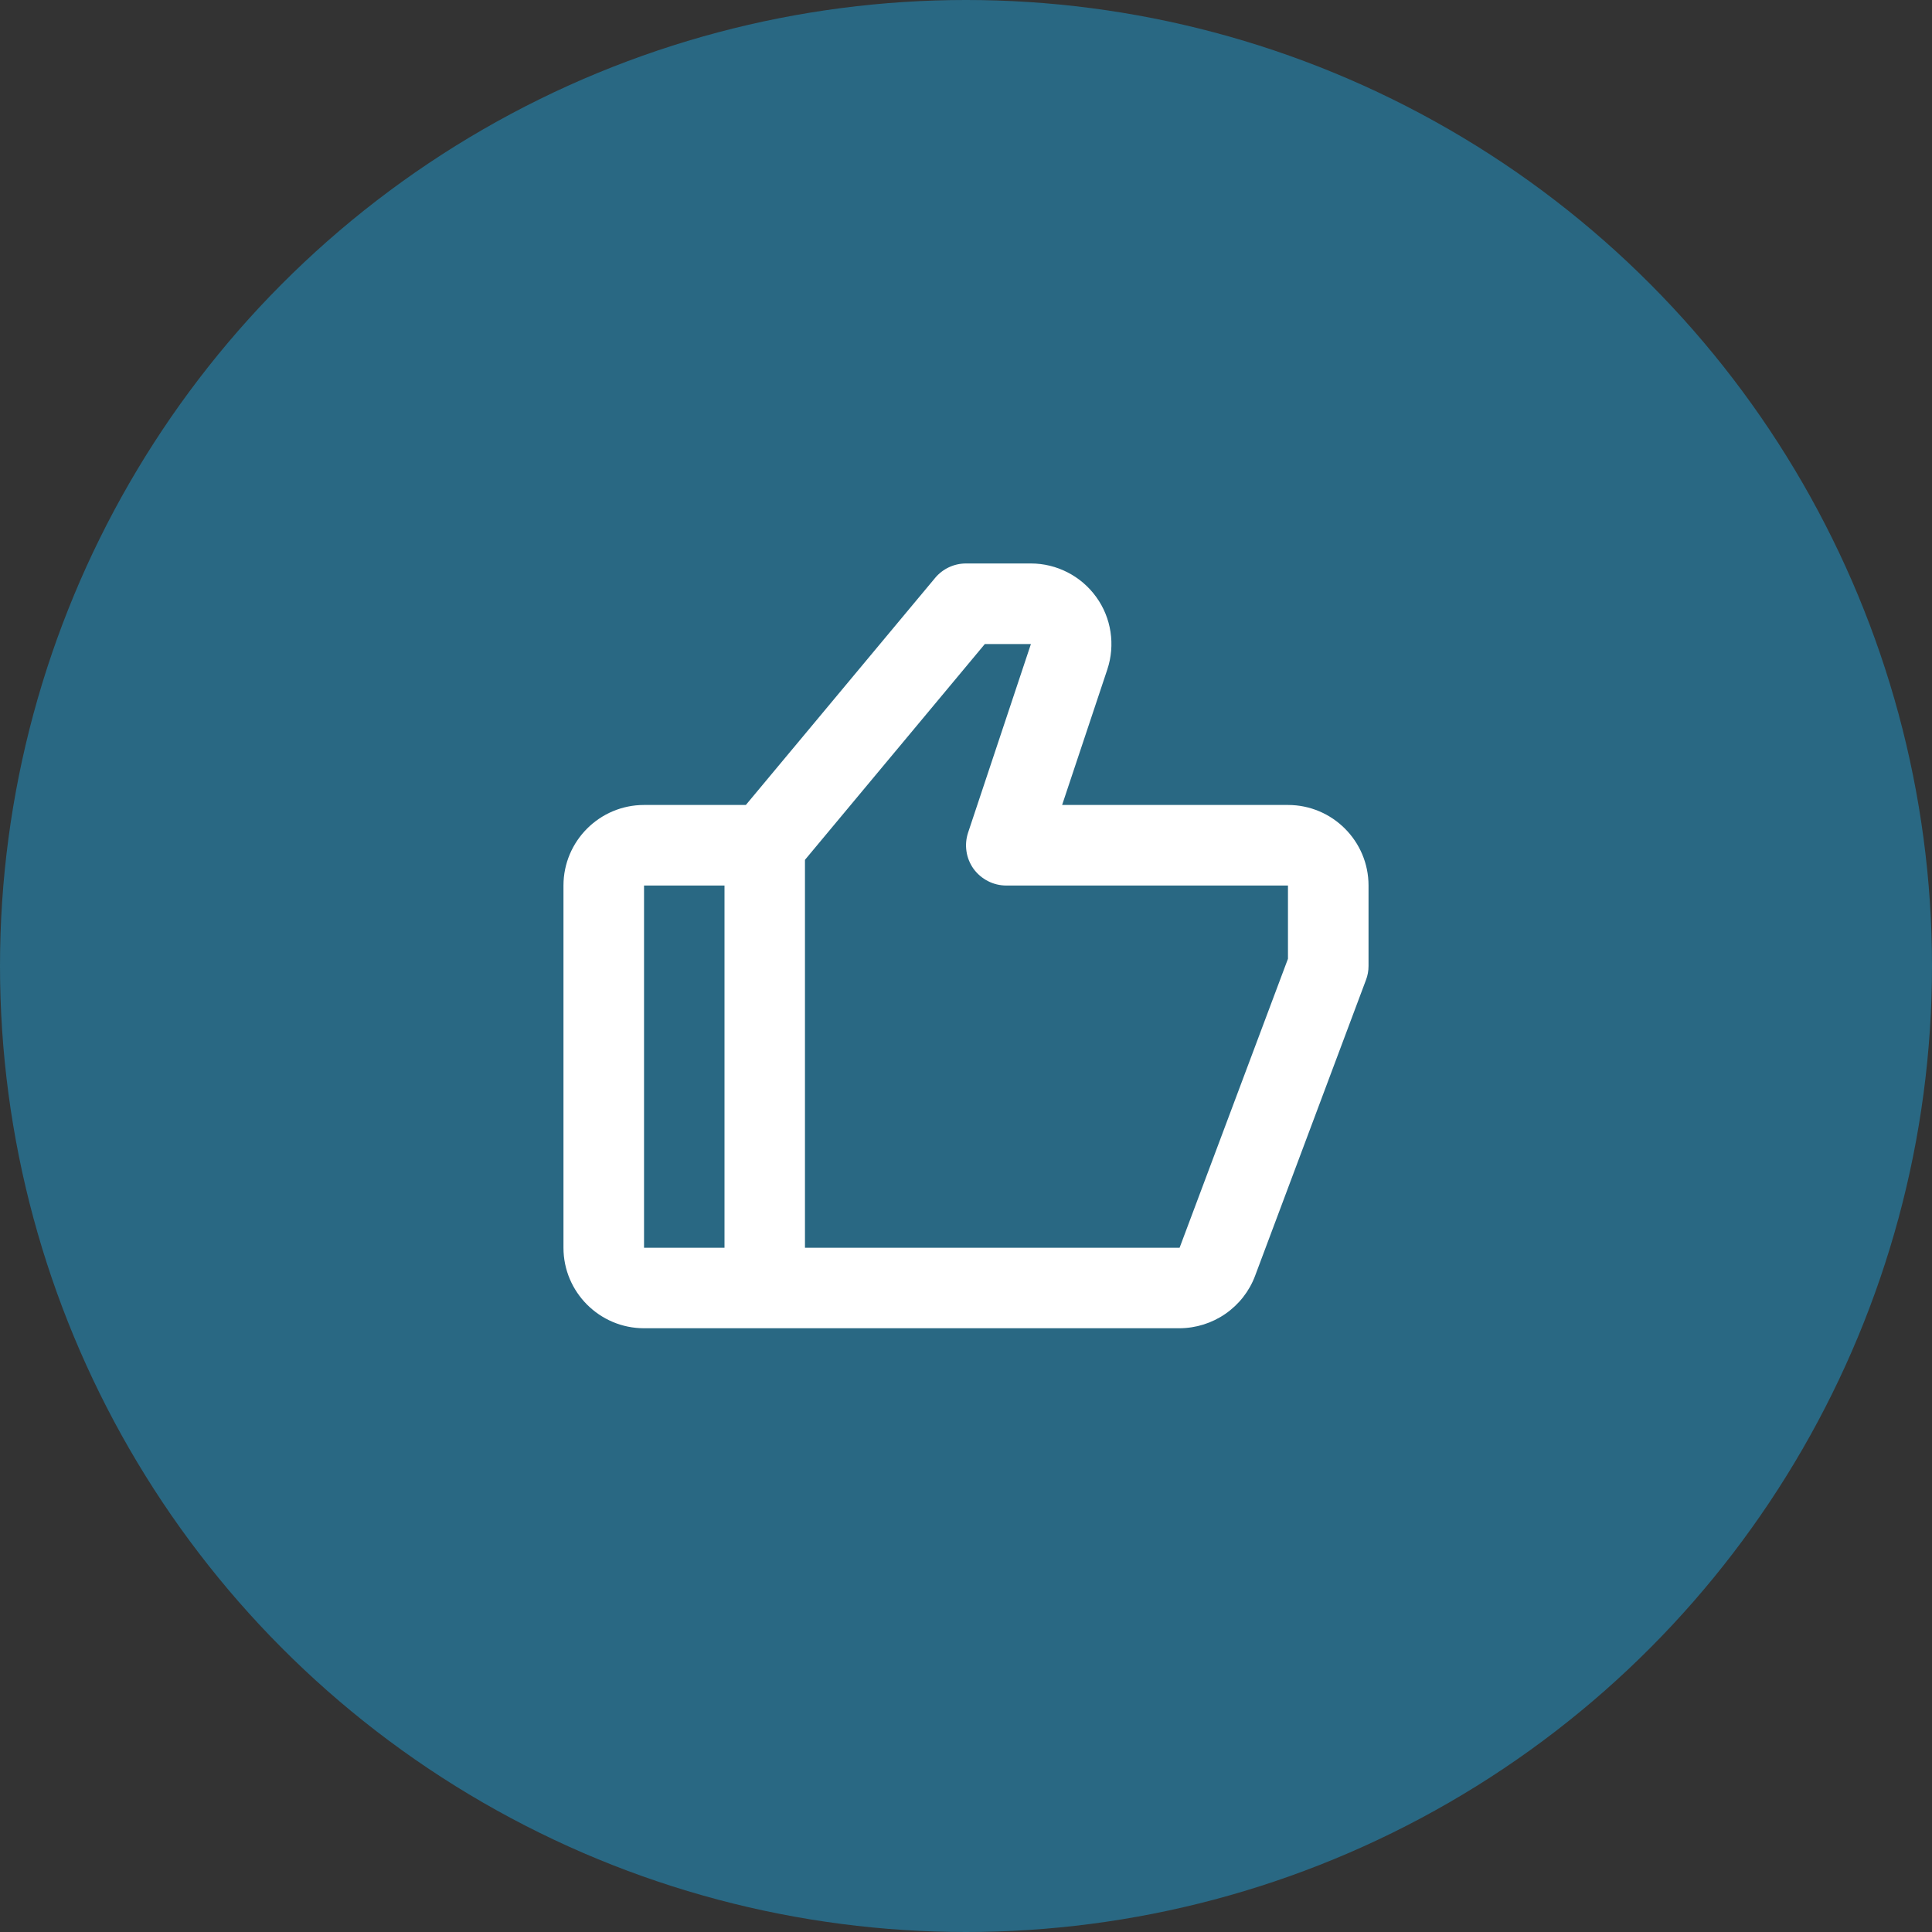 <?xml version="1.0" encoding="UTF-8"?> <svg xmlns="http://www.w3.org/2000/svg" width="20" height="20" viewBox="0 0 20 20" fill="none"><rect x="0" y="0" width="20" height="20" fill="#333333" stroke="none"/><circle cx="10" cy="10" r="10" fill="#296883"></circle><path d="M13.333 8.333H10.995L11.463 6.93C11.547 6.677 11.505 6.396 11.348 6.18C11.192 5.963 10.939 5.833 10.672 5.833H10C9.876 5.833 9.759 5.888 9.68 5.983L7.721 8.333H6.667C6.207 8.333 5.833 8.707 5.833 9.167V12.917C5.833 13.376 6.207 13.75 6.667 13.75H12.211C12.381 13.749 12.546 13.697 12.685 13.601C12.825 13.504 12.932 13.368 12.992 13.209L14.14 10.146C14.158 10.1 14.167 10.05 14.167 10V9.167C14.167 8.707 13.793 8.333 13.333 8.333ZM6.667 9.167H7.5V12.917H6.667V9.167ZM13.333 9.925L12.211 12.917H8.333V8.901L10.195 6.667H10.672L10.022 8.618C10.001 8.681 9.995 8.747 10.005 8.813C10.014 8.878 10.04 8.94 10.078 8.994C10.117 9.047 10.168 9.091 10.227 9.121C10.285 9.151 10.351 9.167 10.417 9.167H13.333V9.925Z" fill="white"></path></svg> 